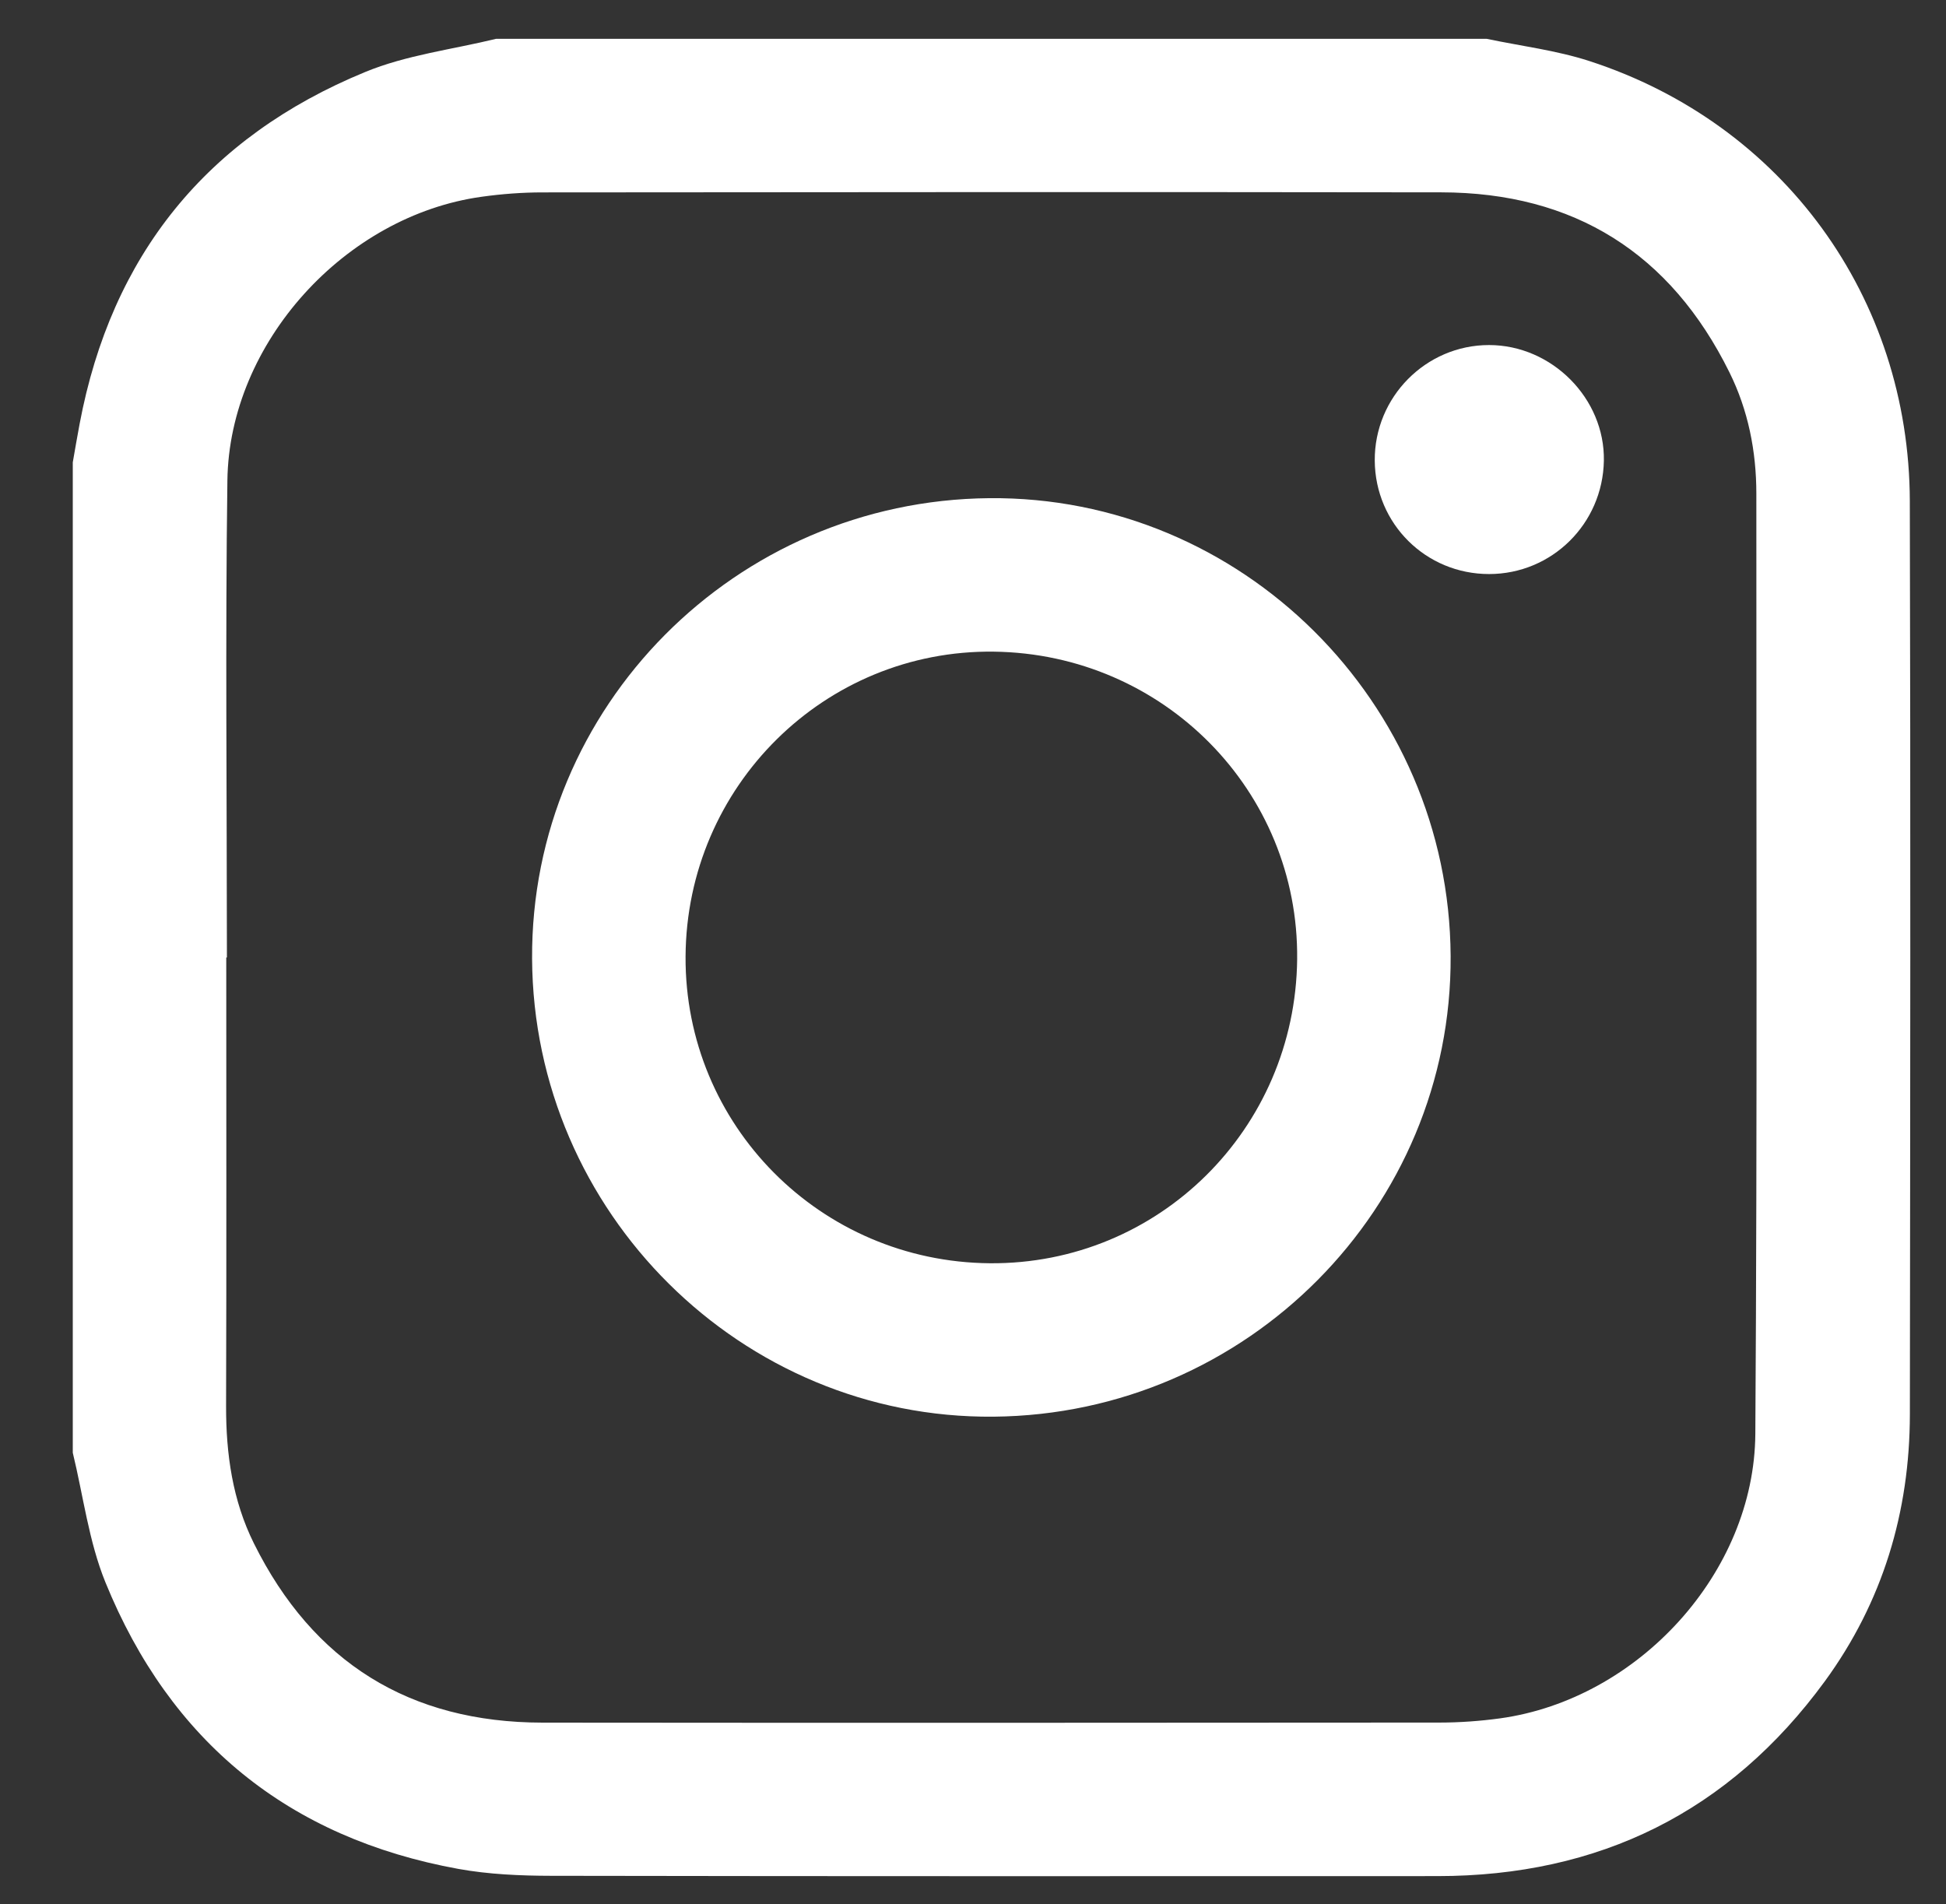 <?xml version="1.0" encoding="utf-8"?>
<!-- Generator: Adobe Illustrator 26.5.0, SVG Export Plug-In . SVG Version: 6.00 Build 0)  -->
<svg version="1.1" id="Camada_1" xmlns="http://www.w3.org/2000/svg" xmlns:xlink="http://www.w3.org/1999/xlink" x="0px" y="0px"
	 viewBox="0 0 327 320" style="enable-background:new 0 0 327 320;" xml:space="preserve">
<rect x="0" y="0" width="327" height="320" fill="#333333" stroke="none"/>
<style type="text/css">
	.st0{fill:#FFFFFF;}
</style>
<path class="st0" d="M83.38,6.52c55.47,0,110.95,0,166.42,0c5.78,1.22,11.72,1.93,17.31,3.75c32.47,10.55,53.72,39.69,53.81,73.94
	c0.14,51.14,0.07,102.29,0.01,153.43c-0.02,16.43-4.57,31.56-14.29,44.87c-16.07,21.98-37.93,32.74-65.12,32.74
	c-49.64,0.01-99.27,0.04-148.91-0.05c-5.2-0.01-10.49-0.24-15.59-1.16c-28.53-5.19-48.42-21.41-59.31-48.17
	c-2.79-6.86-3.71-14.49-5.48-21.76c0-55.47,0-110.95,0-166.42c0.38-2.16,0.74-4.31,1.15-6.47c5.34-28.34,21.39-48.18,47.96-59.11
	C68.27,9.24,76.01,8.32,83.38,6.52z M38.13,160.89c-0.04,0-0.08,0-0.11,0c0,25.12,0.05,50.24-0.03,75.36
	c-0.02,8.05,1.08,15.87,4.68,23.1c9.93,19.99,26.16,30.09,48.49,30.11c50.24,0.05,100.48,0.03,150.73-0.01
	c3.4,0,6.83-0.25,10.2-0.71c23.19-3.22,42.72-24.47,42.87-47.82c0.34-52.65,0.15-105.3,0.17-157.96c0-7.13-1.37-14.04-4.53-20.41
	c-9.89-19.99-26.08-30.2-48.42-30.23c-50.34-0.07-100.68-0.04-151.03,0.01c-3.4,0-6.83,0.26-10.2,0.73
	c-22.95,3.17-42.42,24.53-42.74,47.66C37.85,107.43,38.13,134.16,38.13,160.89z"/>
<path class="st0" d="M166.21,83.71c42.37-0.4,77.31,34.27,77.55,76.94c0.24,42.32-34.18,77.01-76.8,77.4
	c-42.35,0.39-77.31-34.3-77.55-76.95C89.18,118.77,123.56,84.11,166.21,83.71z M166.34,212.27c28.32,0.22,51.32-22.52,51.63-51.07
	c0.31-28.28-22.44-51.35-50.99-51.7c-28.39-0.35-51.61,22.61-51.78,51.21C115.04,189.05,137.85,212.04,166.34,212.27z"/>
<path class="st0" d="M250.22,96.46c-10.62,0-19.13-8.44-19.21-19.05c-0.08-10.67,8.58-19.43,19.2-19.43
	c10.57,0,19.48,8.98,19.3,19.43C269.32,88.02,260.77,96.46,250.22,96.46z"/>
</svg>
